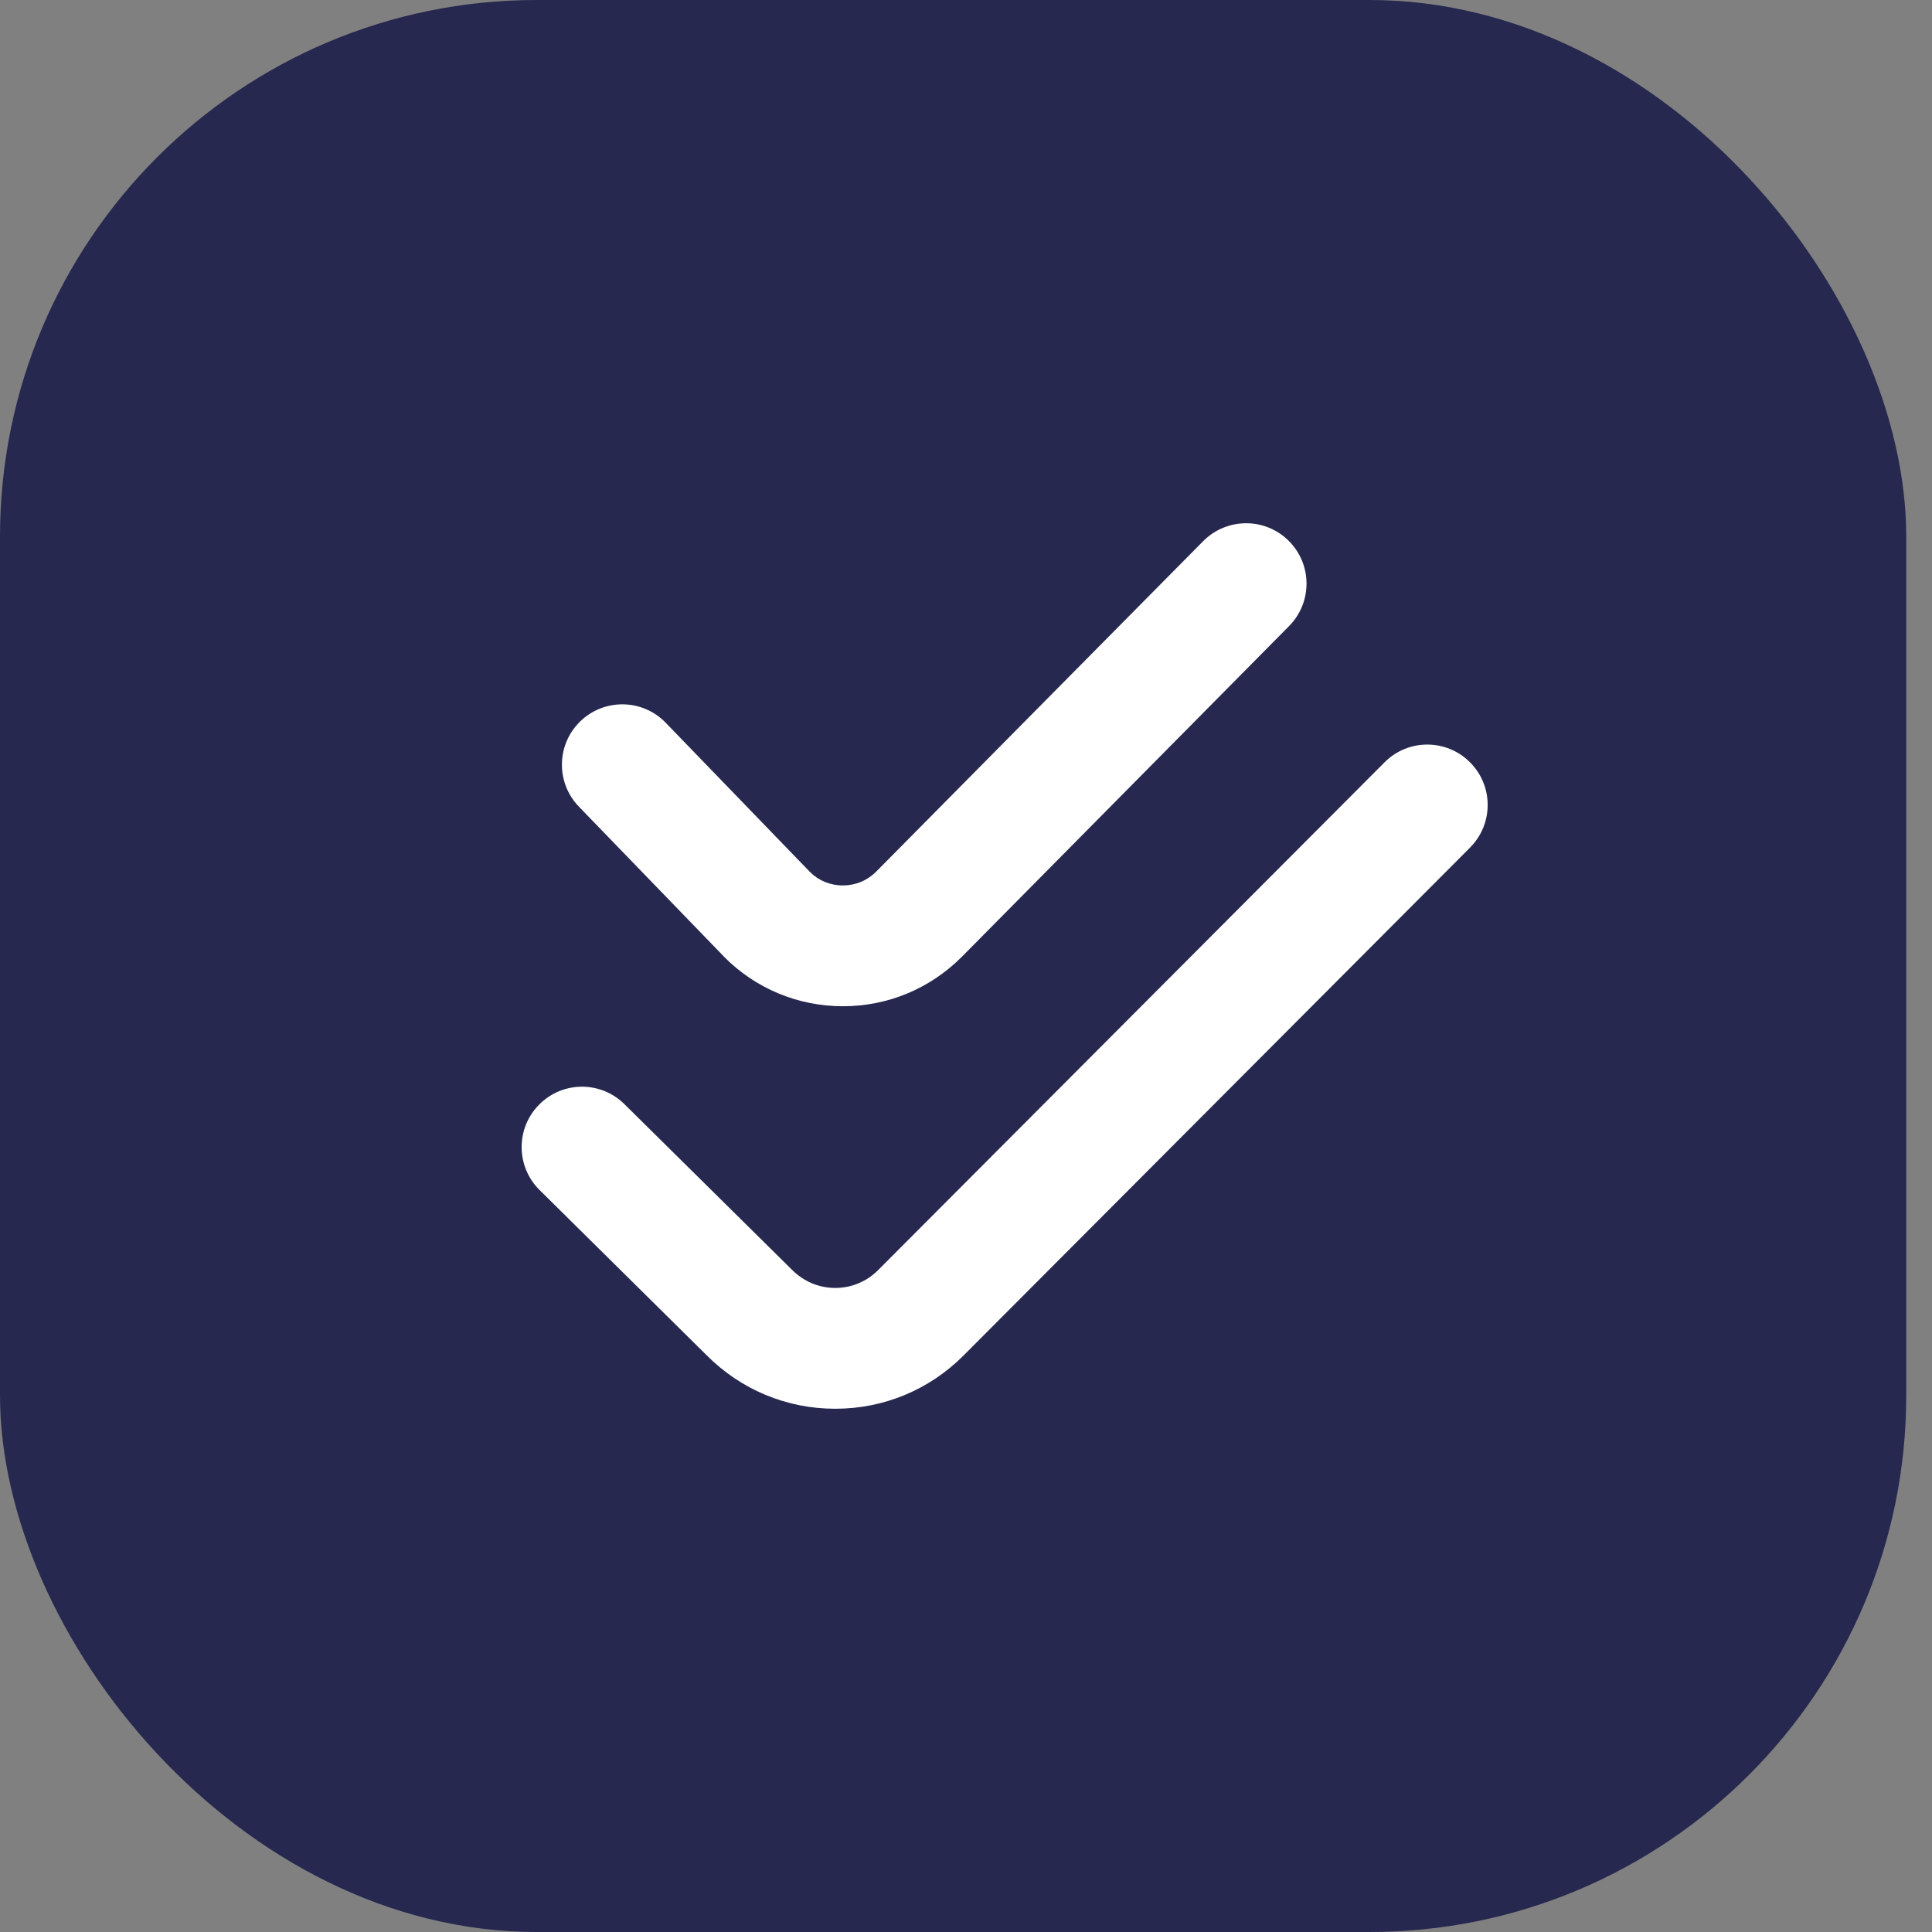 <svg width="36" height="36" viewBox="0 0 36 36" fill="none" xmlns="http://www.w3.org/2000/svg">
<rect x="0" y="0" width="36" height="36" fill="#808080" stroke="none"/>
<rect width="35.52" height="36" rx="10" fill="#26284F"/>
<g clip-path="url(#clip0_355_1020)">
<path d="M27.392 15.794L17.951 25.261C17.312 25.9 16.465 26.25 15.563 26.25H15.557C14.652 26.248 13.804 25.893 13.166 25.252L10.054 22.174C9.612 21.738 9.608 21.025 10.045 20.584C10.482 20.141 11.194 20.137 11.636 20.575L14.756 23.659C14.976 23.88 15.259 23.998 15.561 23.999H15.563C15.863 23.999 16.146 23.882 16.359 23.67L25.799 14.205C26.237 13.764 26.951 13.764 27.39 14.203C27.83 14.641 27.831 15.354 27.392 15.793L27.392 15.794ZM13.488 17.825C14.078 18.42 14.864 18.748 15.701 18.75H15.707C16.542 18.75 17.327 18.424 17.921 17.83L24.02 11.666C24.457 11.224 24.453 10.512 24.011 10.075C23.57 9.638 22.858 9.643 22.42 10.083L16.325 16.243C16.16 16.408 15.941 16.499 15.707 16.499H15.705C15.47 16.499 15.251 16.407 15.095 16.25L12.404 13.467C11.972 13.02 11.26 13.009 10.813 13.441C10.367 13.873 10.355 14.584 10.787 15.031L13.489 17.824L13.488 17.825Z" fill="white"/>
</g>
<defs>
<clipPath id="clip0_355_1020">
<rect width="18" height="18" fill="white" transform="translate(9.72 9)"/>
</clipPath>
</defs>
</svg>
